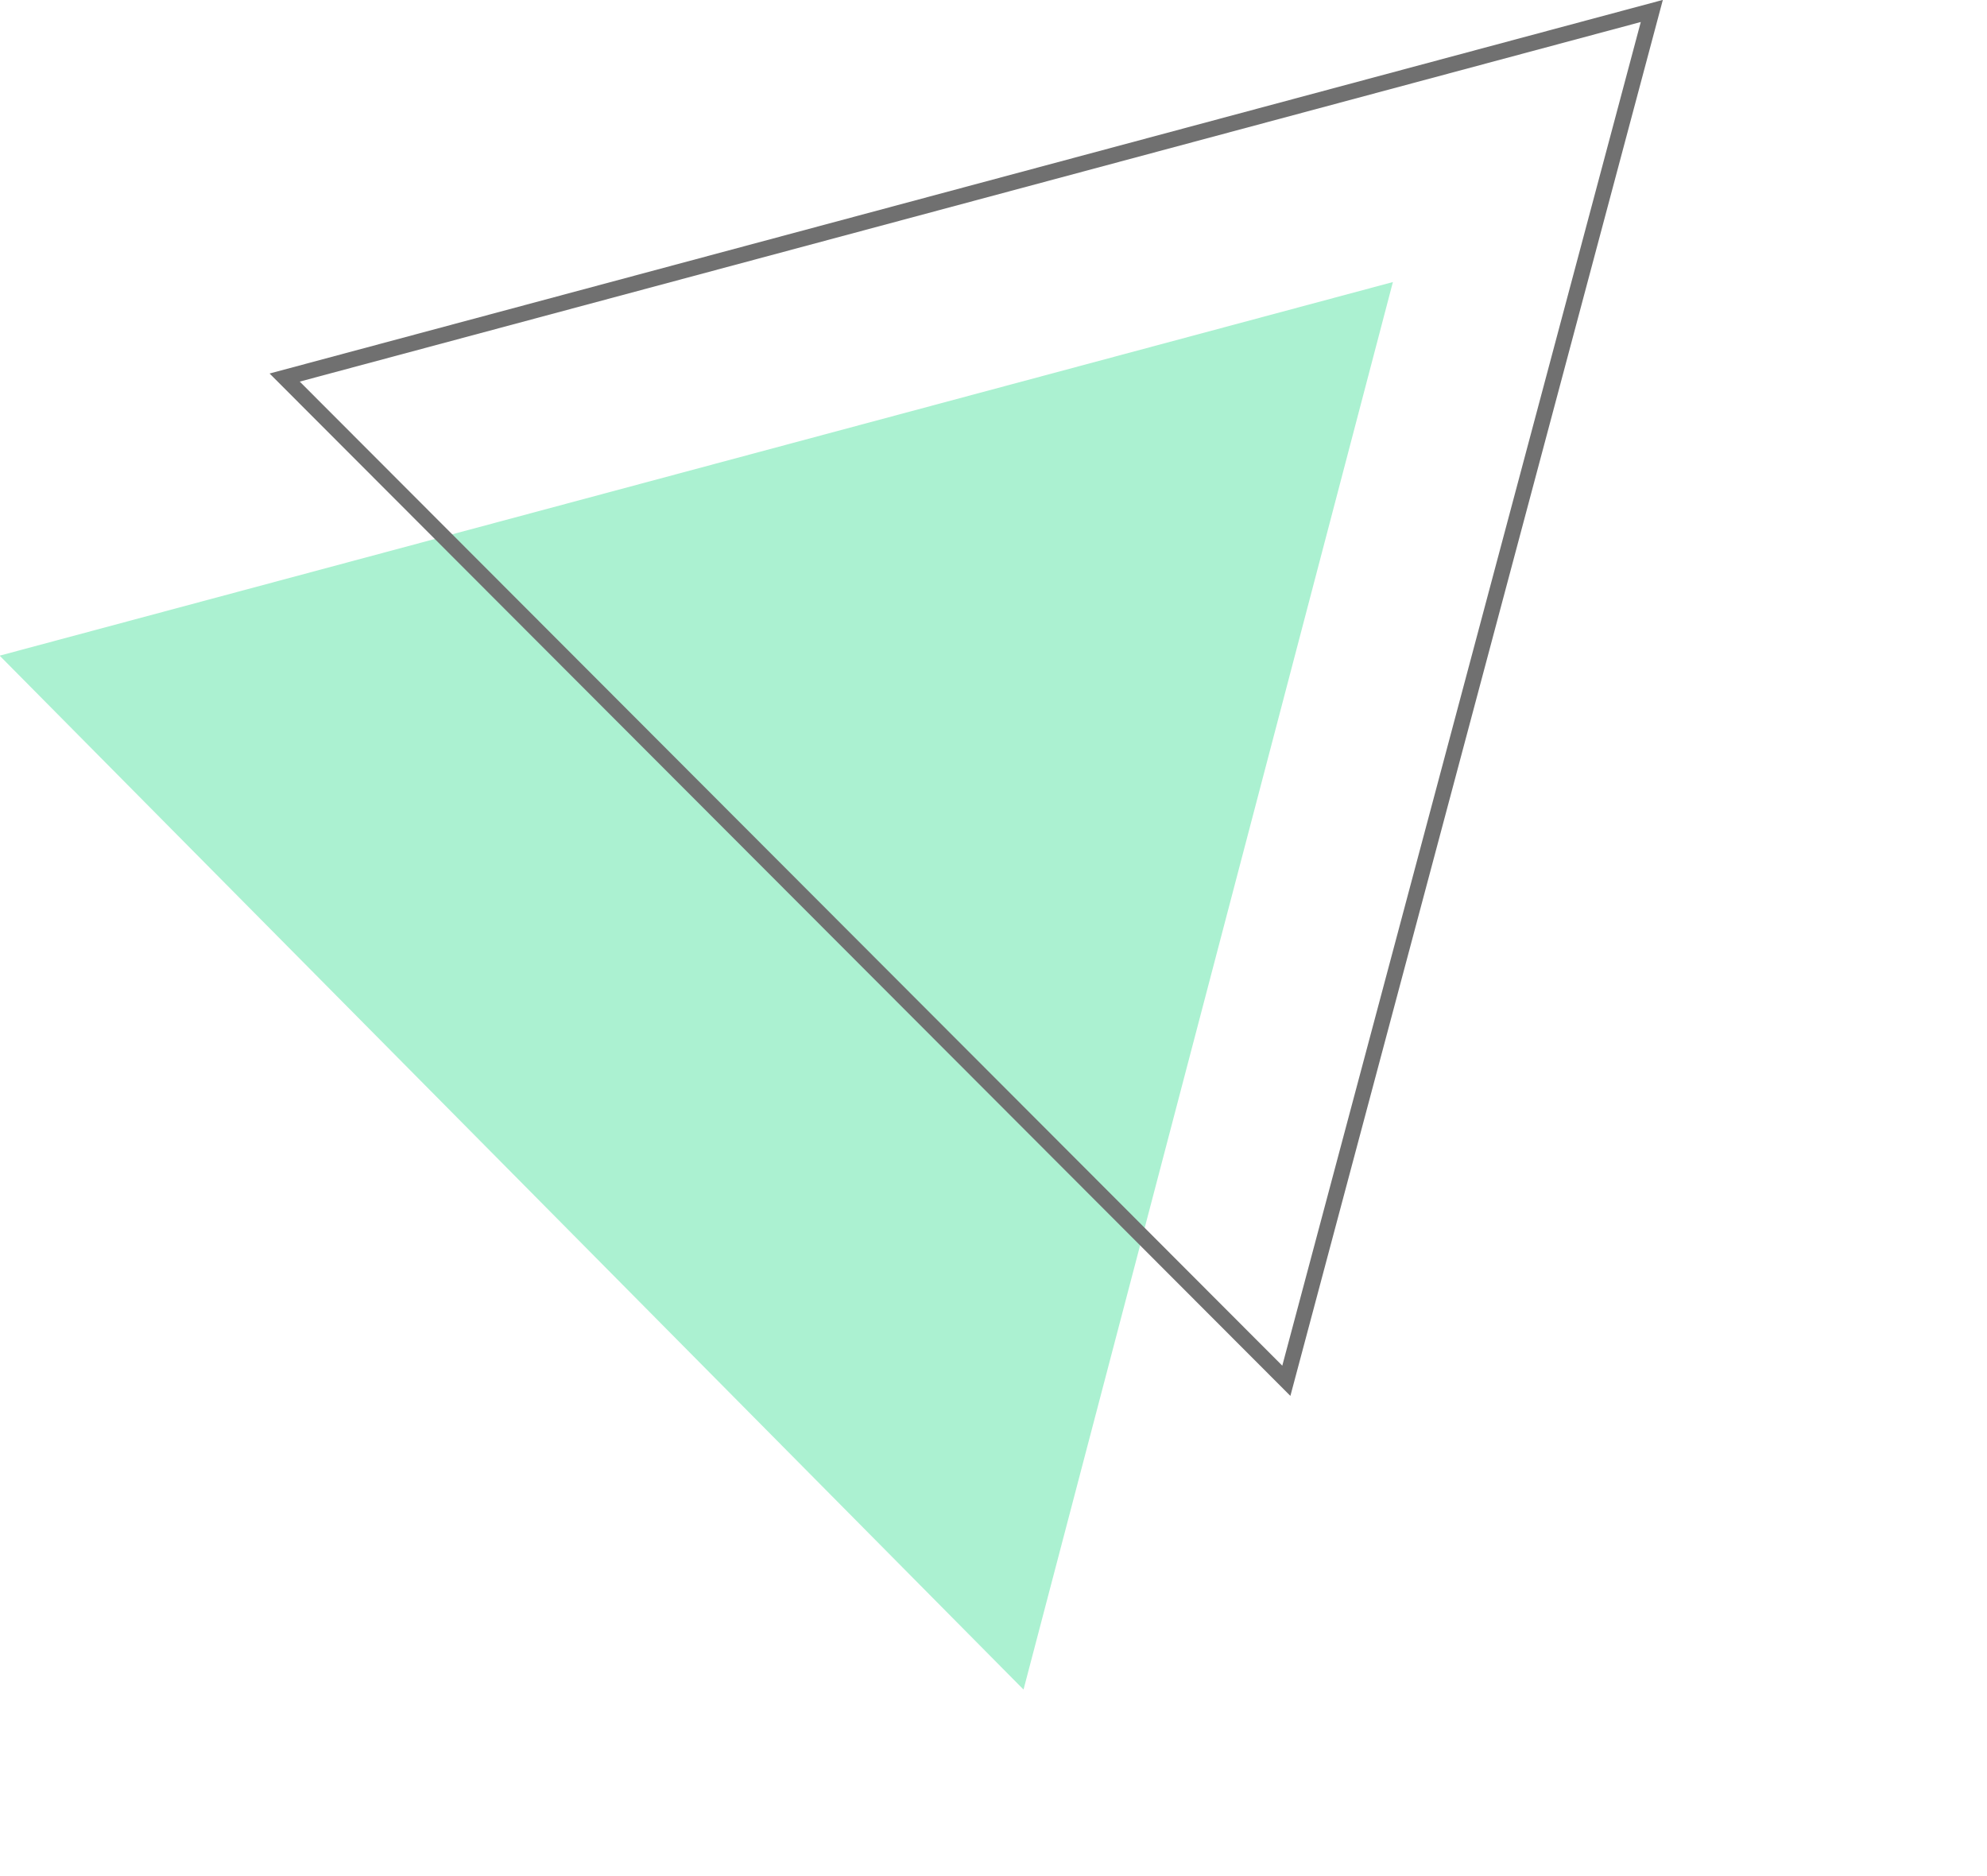 <svg xmlns="http://www.w3.org/2000/svg" width="127.199" height="120.083" viewBox="0 0 127.199 120.083">
    <g id="shape4" transform="translate(-692 -696)">
        <path id="Polygon_3" data-name="Polygon 3" d="M46.164,0,92.329,80.883H0Z"
              transform="matrix(-0.966, 0.259, -0.259, -0.966, 802.116, 792.186)" fill="#abf1d1"/>
        <g id="Polygon_4" data-name="Polygon 4" transform="matrix(-0.966, 0.259, -0.259, -0.966, 819.199, 773.39)"
           fill="none">
            <path d="M46.164,0,92.329,80.12H0Z" stroke="none"/>
            <path d="M 46.164 2.003 L 1.73 79.12 L 90.598 79.12 L 46.164 2.003 M 46.164 -7.62939453125e-06 L 92.329 80.12 L -7.62939453125e-06 80.12 L 46.164 -7.62939453125e-06 Z"
                  stroke="none" fill="#707070"/>
        </g>
    </g>
</svg>
